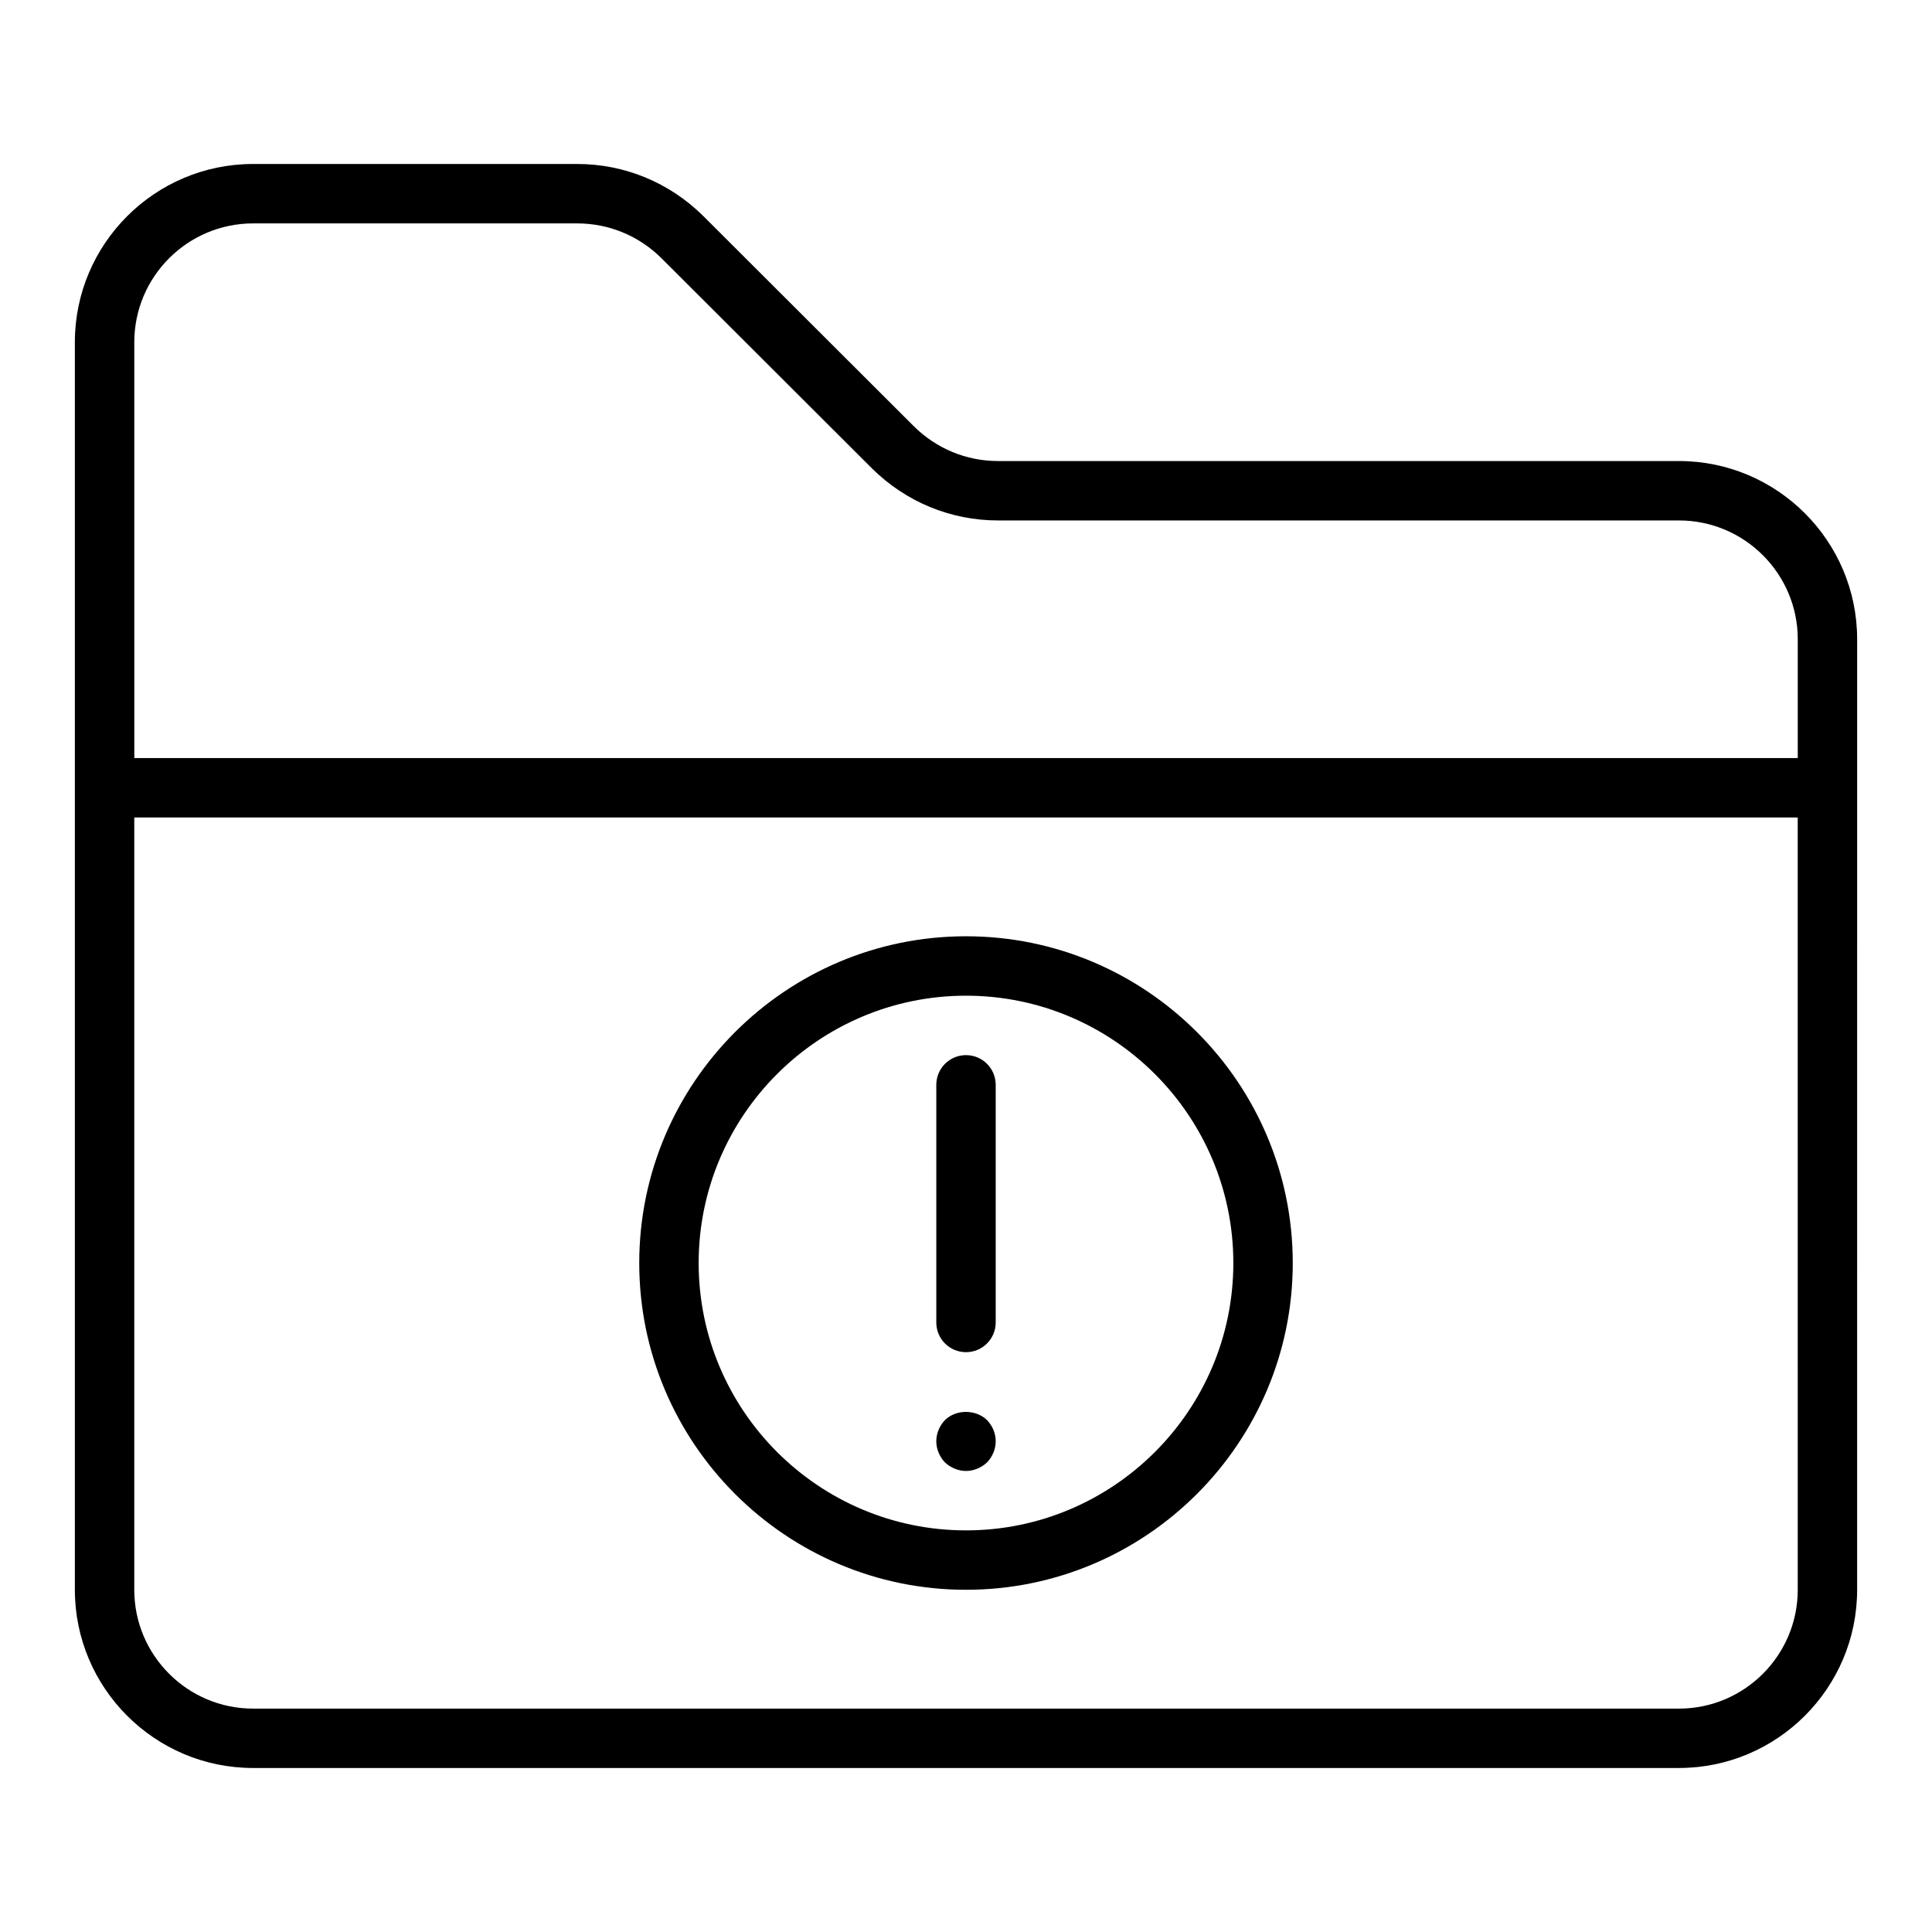 <?xml version="1.0" encoding="UTF-8"?>
<!-- Uploaded to: SVG Repo, www.svgrepo.com, Generator: SVG Repo Mixer Tools -->
<svg fill="#000000" width="800px" height="800px" version="1.1" viewBox="144 144 512 512" xmlns="http://www.w3.org/2000/svg">
 <g>
  <path d="m588.93 266.18h-180.43c-8.383 0-16.32-3.273-22.301-9.195l-55.844-55.758c-8.984-8.879-20.848-13.77-33.402-13.77h-85.883c-26.047 0-47.23 21.184-47.23 47.23v330.62c0 26.047 21.184 47.23 47.23 47.23h377.86c26.047 0 47.23-21.184 47.23-47.23l0.004-212.54v-39.359c0-26.047-21.184-47.23-47.234-47.23zm-409.34-31.488c0-17.367 14.121-31.488 31.488-31.488h85.883c8.383 0 16.32 3.273 22.301 9.195l55.844 55.758c8.992 8.879 20.848 13.766 33.402 13.766h180.43c17.367 0 31.488 14.121 31.488 31.488v31.488h-440.83zm440.83 330.62c0 17.367-14.121 31.488-31.488 31.488h-377.86c-17.367 0-31.488-14.121-31.488-31.488v-204.68h440.83z"/>
  <path d="m400 565.31c47.742 0 86.594-38.848 86.594-86.594 0-47.742-38.848-86.594-86.594-86.594-47.742 0-86.594 38.848-86.594 86.594 0 47.742 38.848 86.594 86.594 86.594zm0-157.44c39.07 0 70.848 31.781 70.848 70.848 0 39.07-31.781 70.848-70.848 70.848-39.07 0-70.848-31.781-70.848-70.848-0.004-39.07 31.777-70.848 70.848-70.848z"/>
  <path d="m400 502.34c4.352 0 7.871-3.519 7.871-7.871v-62.977c0-4.352-3.519-7.871-7.871-7.871s-7.871 3.519-7.871 7.871v62.977c-0.004 4.352 3.516 7.871 7.871 7.871z"/>
  <path d="m400 533.82c2.047 0 4.094-0.867 5.59-2.281 1.414-1.5 2.281-3.465 2.281-5.594 0-2.133-0.867-4.102-2.281-5.59-2.992-2.914-8.266-2.914-11.18 0-1.426 1.488-2.285 3.543-2.285 5.59s0.859 4.094 2.281 5.59c1.492 1.418 3.547 2.285 5.594 2.285z"/>
 </g>
</svg>
